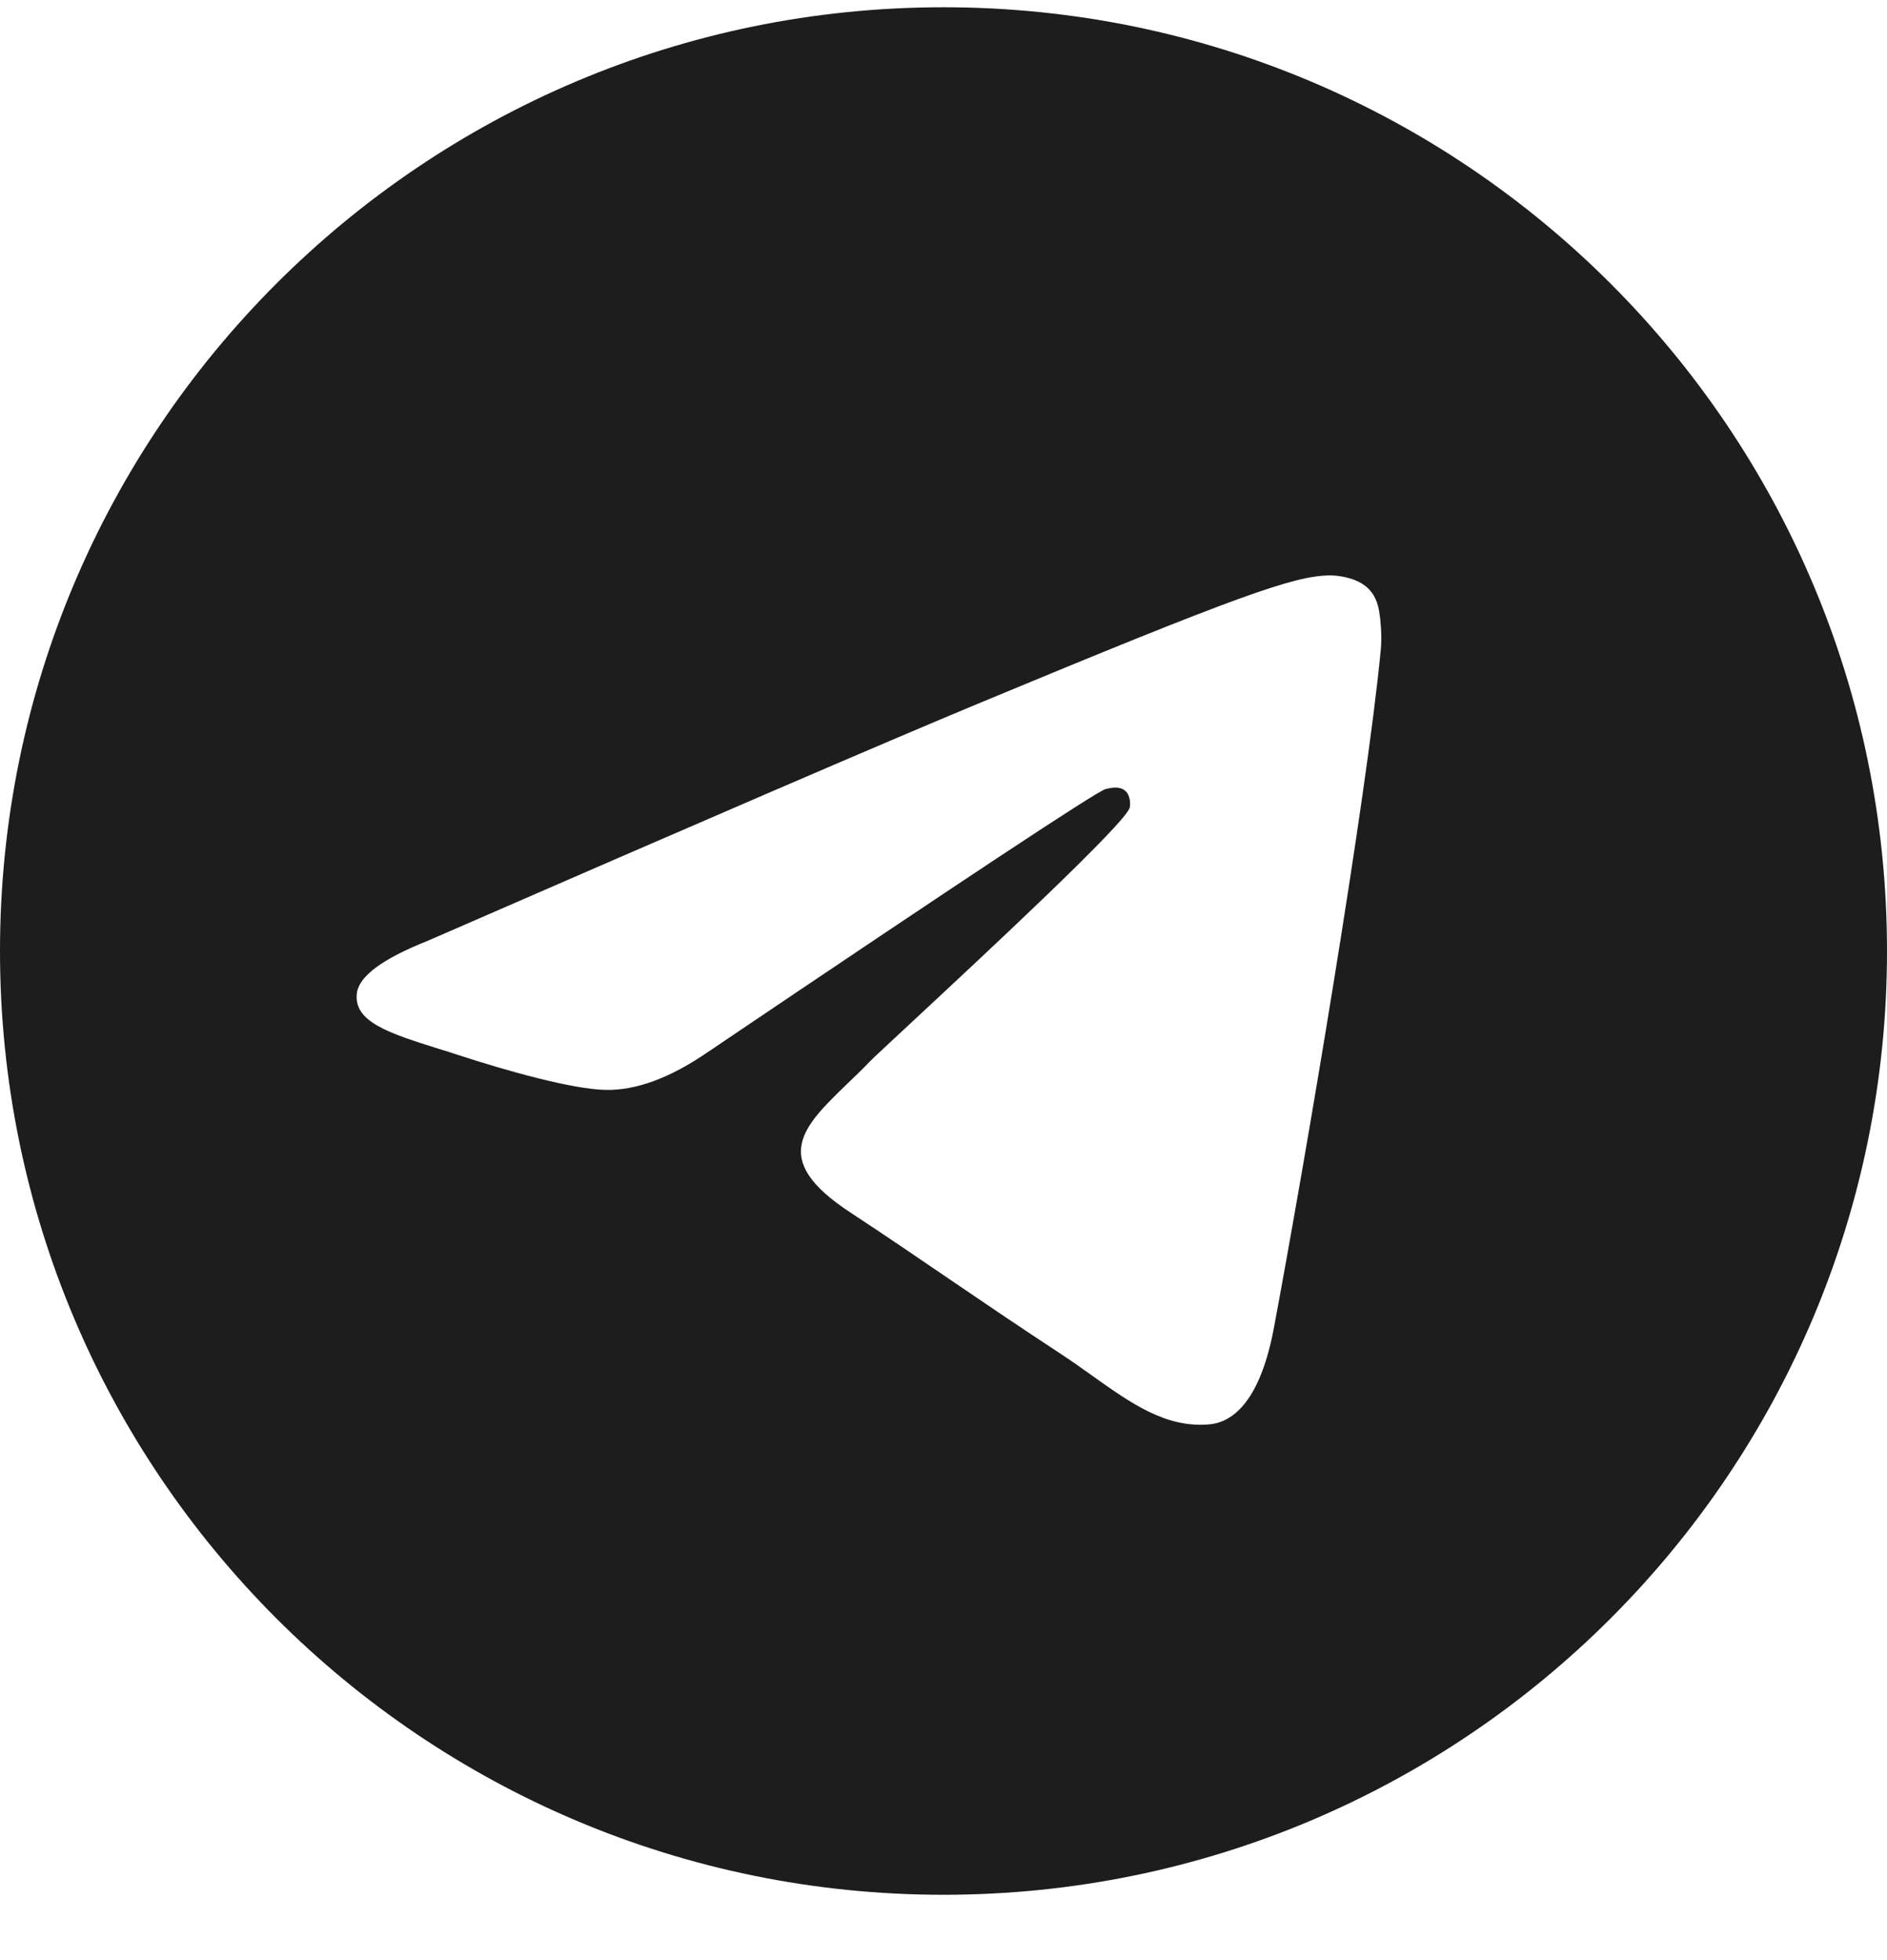<svg width="26" height="27" viewBox="0 0 26 27" fill="none" xmlns="http://www.w3.org/2000/svg">
<g clip-path="url(#clip0_8723_25166)">
<path fill-rule="evenodd" clip-rule="evenodd" d="M26 13.1C26 20.28 20.18 26.1 13 26.1C5.82 26.1 0 20.28 0 13.1C0 5.92 5.82 0.1 13 0.1C20.18 0.1 26 5.92 26 13.1ZM13.466 9.697C12.201 10.223 9.674 11.312 5.885 12.963C5.269 13.208 4.947 13.447 4.917 13.681C4.868 14.077 5.363 14.232 6.038 14.445C6.13 14.473 6.225 14.503 6.322 14.535C6.986 14.751 7.879 15.003 8.343 15.013C8.764 15.022 9.234 14.849 9.753 14.492C13.294 12.102 15.122 10.894 15.236 10.868C15.317 10.85 15.43 10.827 15.505 10.894C15.582 10.962 15.574 11.09 15.566 11.124C15.517 11.333 13.572 13.141 12.566 14.077C12.252 14.369 12.029 14.576 11.984 14.623C11.882 14.729 11.778 14.829 11.678 14.925C11.062 15.52 10.599 15.965 11.704 16.693C12.235 17.043 12.66 17.332 13.083 17.621C13.546 17.936 14.008 18.251 14.605 18.642C14.757 18.742 14.903 18.845 15.044 18.946C15.583 19.33 16.067 19.675 16.665 19.62C17.012 19.588 17.371 19.262 17.553 18.288C17.984 15.985 18.83 10.997 19.026 8.941C19.043 8.761 19.021 8.531 19.004 8.429C18.987 8.328 18.951 8.184 18.819 8.077C18.663 7.951 18.423 7.924 18.315 7.926C17.826 7.935 17.076 8.196 13.466 9.697Z" fill="#1D1D1D"/>
</g>
<defs>
<clipPath id="clip0_8723_25166">
<rect width="26" height="26" fill="white" transform="translate(0 0.1)"/>
</clipPath>
</defs>
</svg>

